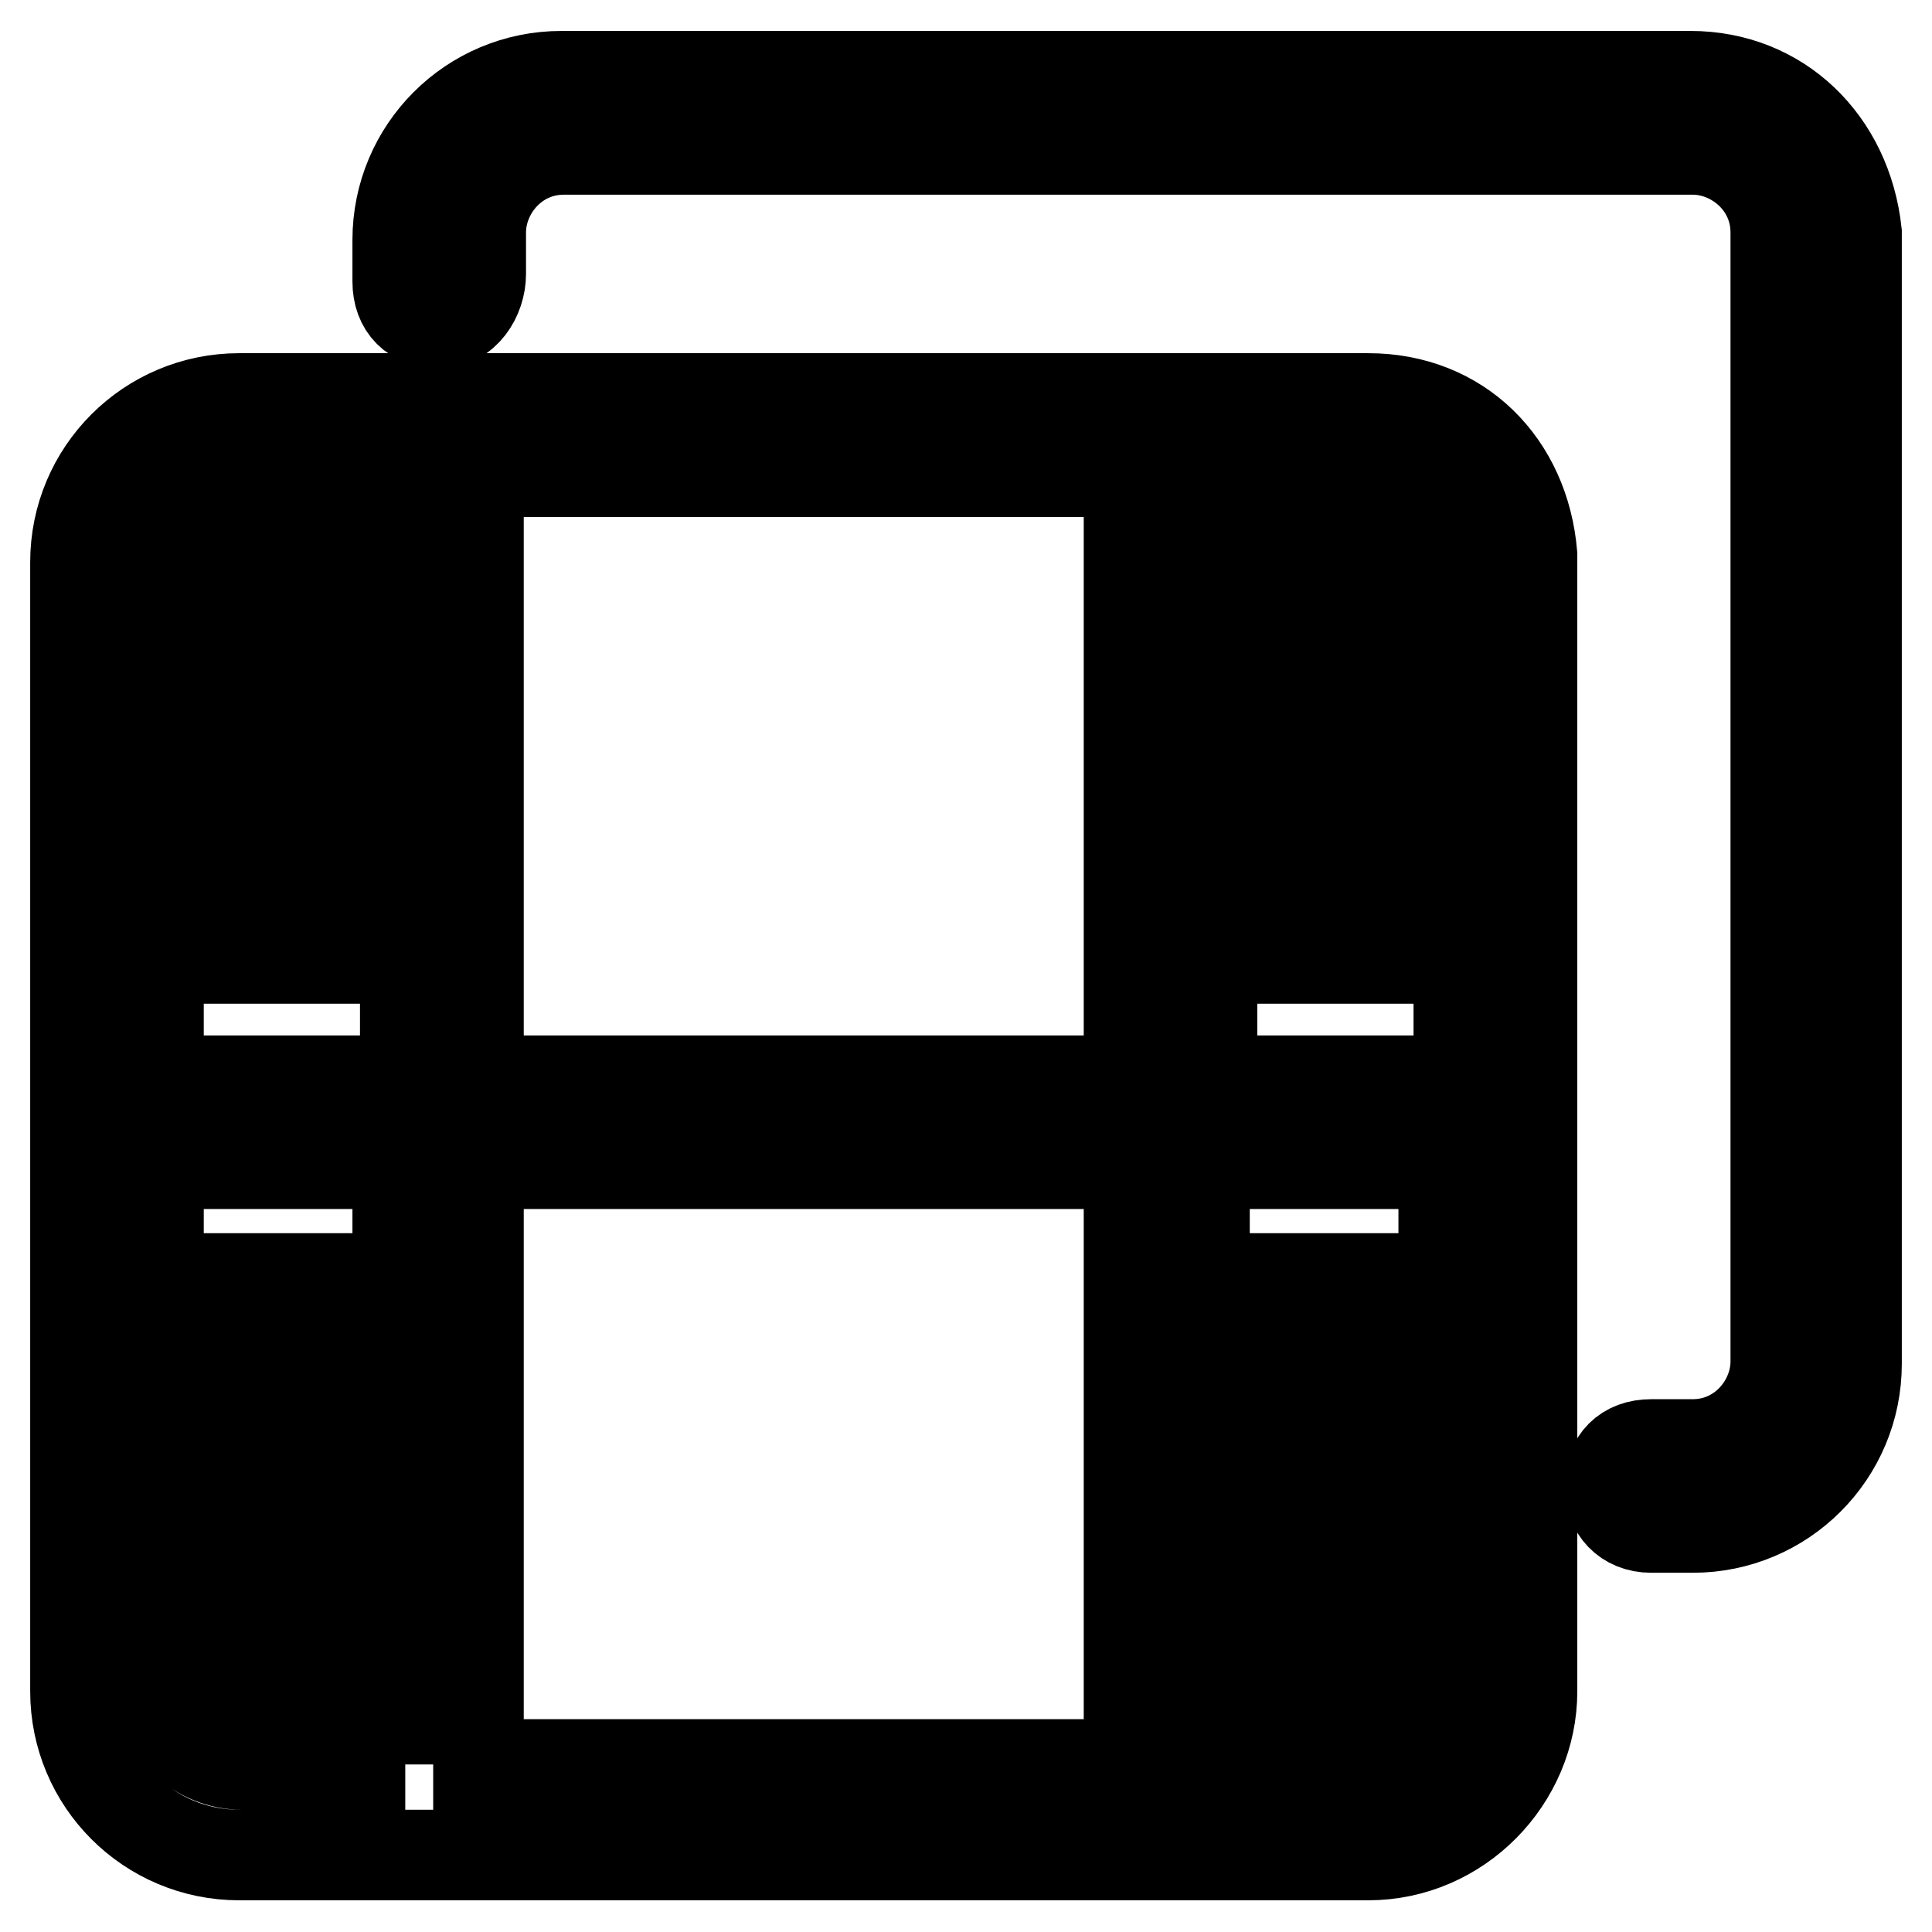 <?xml version="1.0" encoding="utf-8"?>
<!-- Svg Vector Icons : http://www.onlinewebfonts.com/icon -->
<!DOCTYPE svg PUBLIC "-//W3C//DTD SVG 1.1//EN" "http://www.w3.org/Graphics/SVG/1.1/DTD/svg11.dtd">
<svg version="1.1" xmlns="http://www.w3.org/2000/svg" xmlns:xlink="http://www.w3.org/1999/xlink" x="0px" y="0px" viewBox="0 0 256 256" enable-background="new 0 0 256 256" xml:space="preserve">
<g> <path stroke-width="12" fill-opacity="0" stroke="#000000"  d="M31.7,127h11v-11h-11V127z M31.7,84.5h11v-11h-11V84.5z M31.7,105.2h11v-11h-11V105.2z M42.7,169.4h-11v11 h11V169.4z M42.7,212.1h-11v11h11V212.1z M42.7,191.4h-11v11h11V191.4z M181.3,52.8H31.7c-12,0-21.7,9.7-21.7,21.7v149.6 c0,12,9.7,21.7,21.7,21.7h149.6c12,0,21.7-10,21.7-21.7V73.5C202,61.5,193.4,52.8,181.3,52.8z M53.7,233.8H32c-5.5,0-11-4.5-11-11 v-68.6h31.7v79.6H53.7z M53.7,143.2H21V73.5c0-5.5,4.5-11,11-11h21.7V143.2z M149.6,233.8H63.4v-79.6h86.2V233.8z M149.6,143.2 H63.4V62.5h86.2V143.2z M192.3,223.1c0,5.5-4.5,11-11,11h-21.7v-79.9h31.7v68.6h1V223.1z M192.3,143.2h-31.7V62.5h21.7 c5.5,0,11,4.5,11,11v69.9h-1V143.2z M170.3,84.5h11v-11h-11V84.5z M170.3,127h11v-11h-11V127z M181.3,212.1h-11v11h11V212.1z  M170.3,105.2h11v-11h-11V105.2z M224,10.1H74.4c-12,0-21.7,9.7-21.7,21.7v5.5c0,3.4,2.1,5.5,5.5,5.5c3.4,0,5.5-3.4,5.5-6.5v-5.5 c0-5.5,4.5-11,11-11h149.6c5.5,0,11,4.5,11,11v149.6c0,5.5-4.5,11-11,11h-5.5c-3.4,0-5.5,2.1-5.5,5.5c0,3.1,2.1,5.5,5.5,5.5h5.5 c12,0,21.7-9.7,21.7-21.7V30.8C244.7,18.8,235.8,10.1,224,10.1z M181.3,191.4h-11v11h11V191.4z M181.3,169.4h-11v11h11V169.4z"/></g>
</svg>